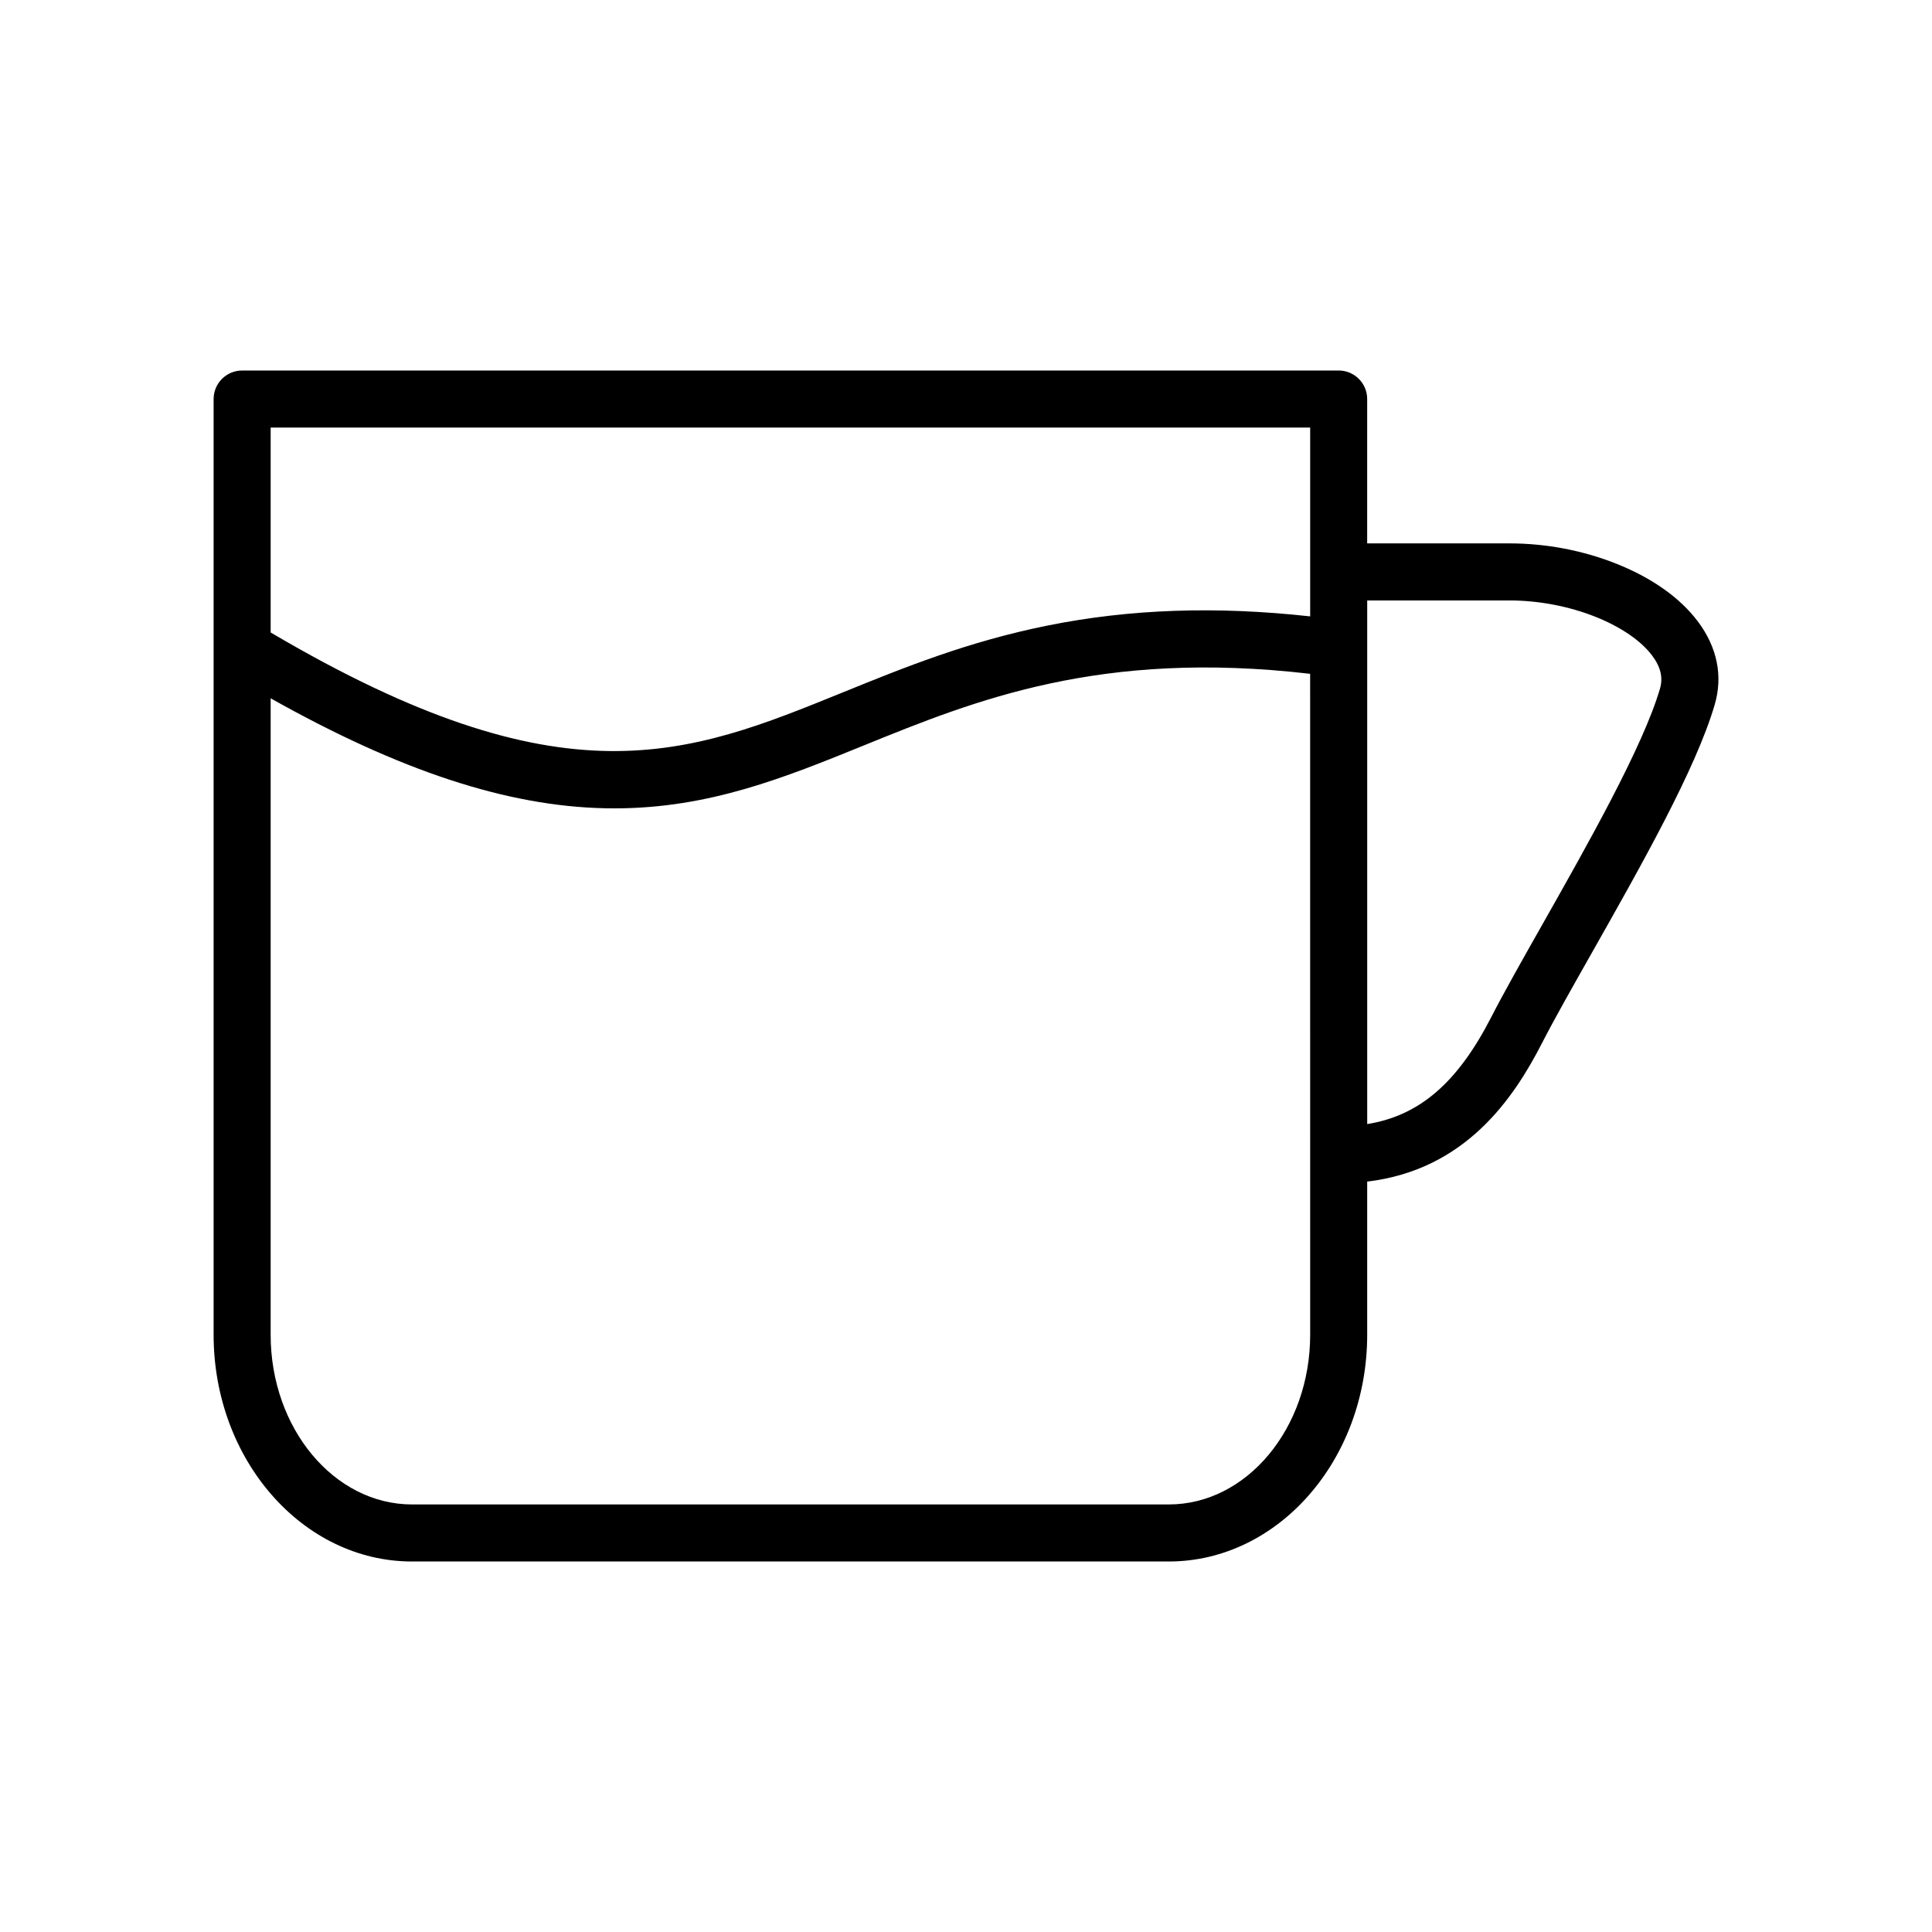 <?xml version="1.0" encoding="UTF-8"?>
<!-- Uploaded to: SVG Repo, www.svgrepo.com, Generator: SVG Repo Mixer Tools -->
<svg fill="#000000" width="800px" height="800px" version="1.1" viewBox="144 144 512 512" xmlns="http://www.w3.org/2000/svg">
 <path d="m593.92 308.66c-4.644-6.184-12.027-11.434-21.348-15.18-8.914-3.582-18.785-5.477-28.543-5.477h-37.715l0.004-38.254c0-4.172-3.383-7.559-7.559-7.559l-290.59 0.004c-4.172 0-7.559 3.383-7.559 7.559v66.125 0.09 181.75c0 33.137 23.59 60.094 52.586 60.094h200.54c28.996 0 52.586-26.957 52.586-60.094v-40.582c26.062-3.102 38.828-22.082 46.309-36.668 3.254-6.344 8.09-14.887 13.211-23.934 12.969-22.91 27.664-48.875 32.594-65.867 2.195-7.551 0.637-15.164-4.508-22.008zm-102.71-51.352v50.039c-24.961-2.758-47.781-1.957-69.516 2.414-21.207 4.266-38.066 11.117-54.367 17.742-41.152 16.723-73.785 29.98-151.6-15.891v-54.305zm0 240.41c0 24.801-16.809 44.977-37.473 44.977h-200.54c-20.664 0-37.473-20.176-37.473-44.977v-168.66c34.324 19.285 62.719 28.59 88.613 29.141 0.828 0.016 1.652 0.027 2.469 0.027 25.078 0 45.074-8.125 66.203-16.711 29.391-11.941 62.566-25.418 118.19-18.945zm92.711-171.26c-4.438 15.297-19.293 41.543-31.23 62.633-5.199 9.184-10.109 17.859-13.504 24.48-8.859 17.27-18.953 26.094-32.863 28.32v-126.06-0.031-12.676h37.715c7.734 0 15.867 1.559 22.906 4.387 6.66 2.676 11.953 6.309 14.898 10.23 2.238 2.977 2.918 5.828 2.078 8.719z"/>
</svg>